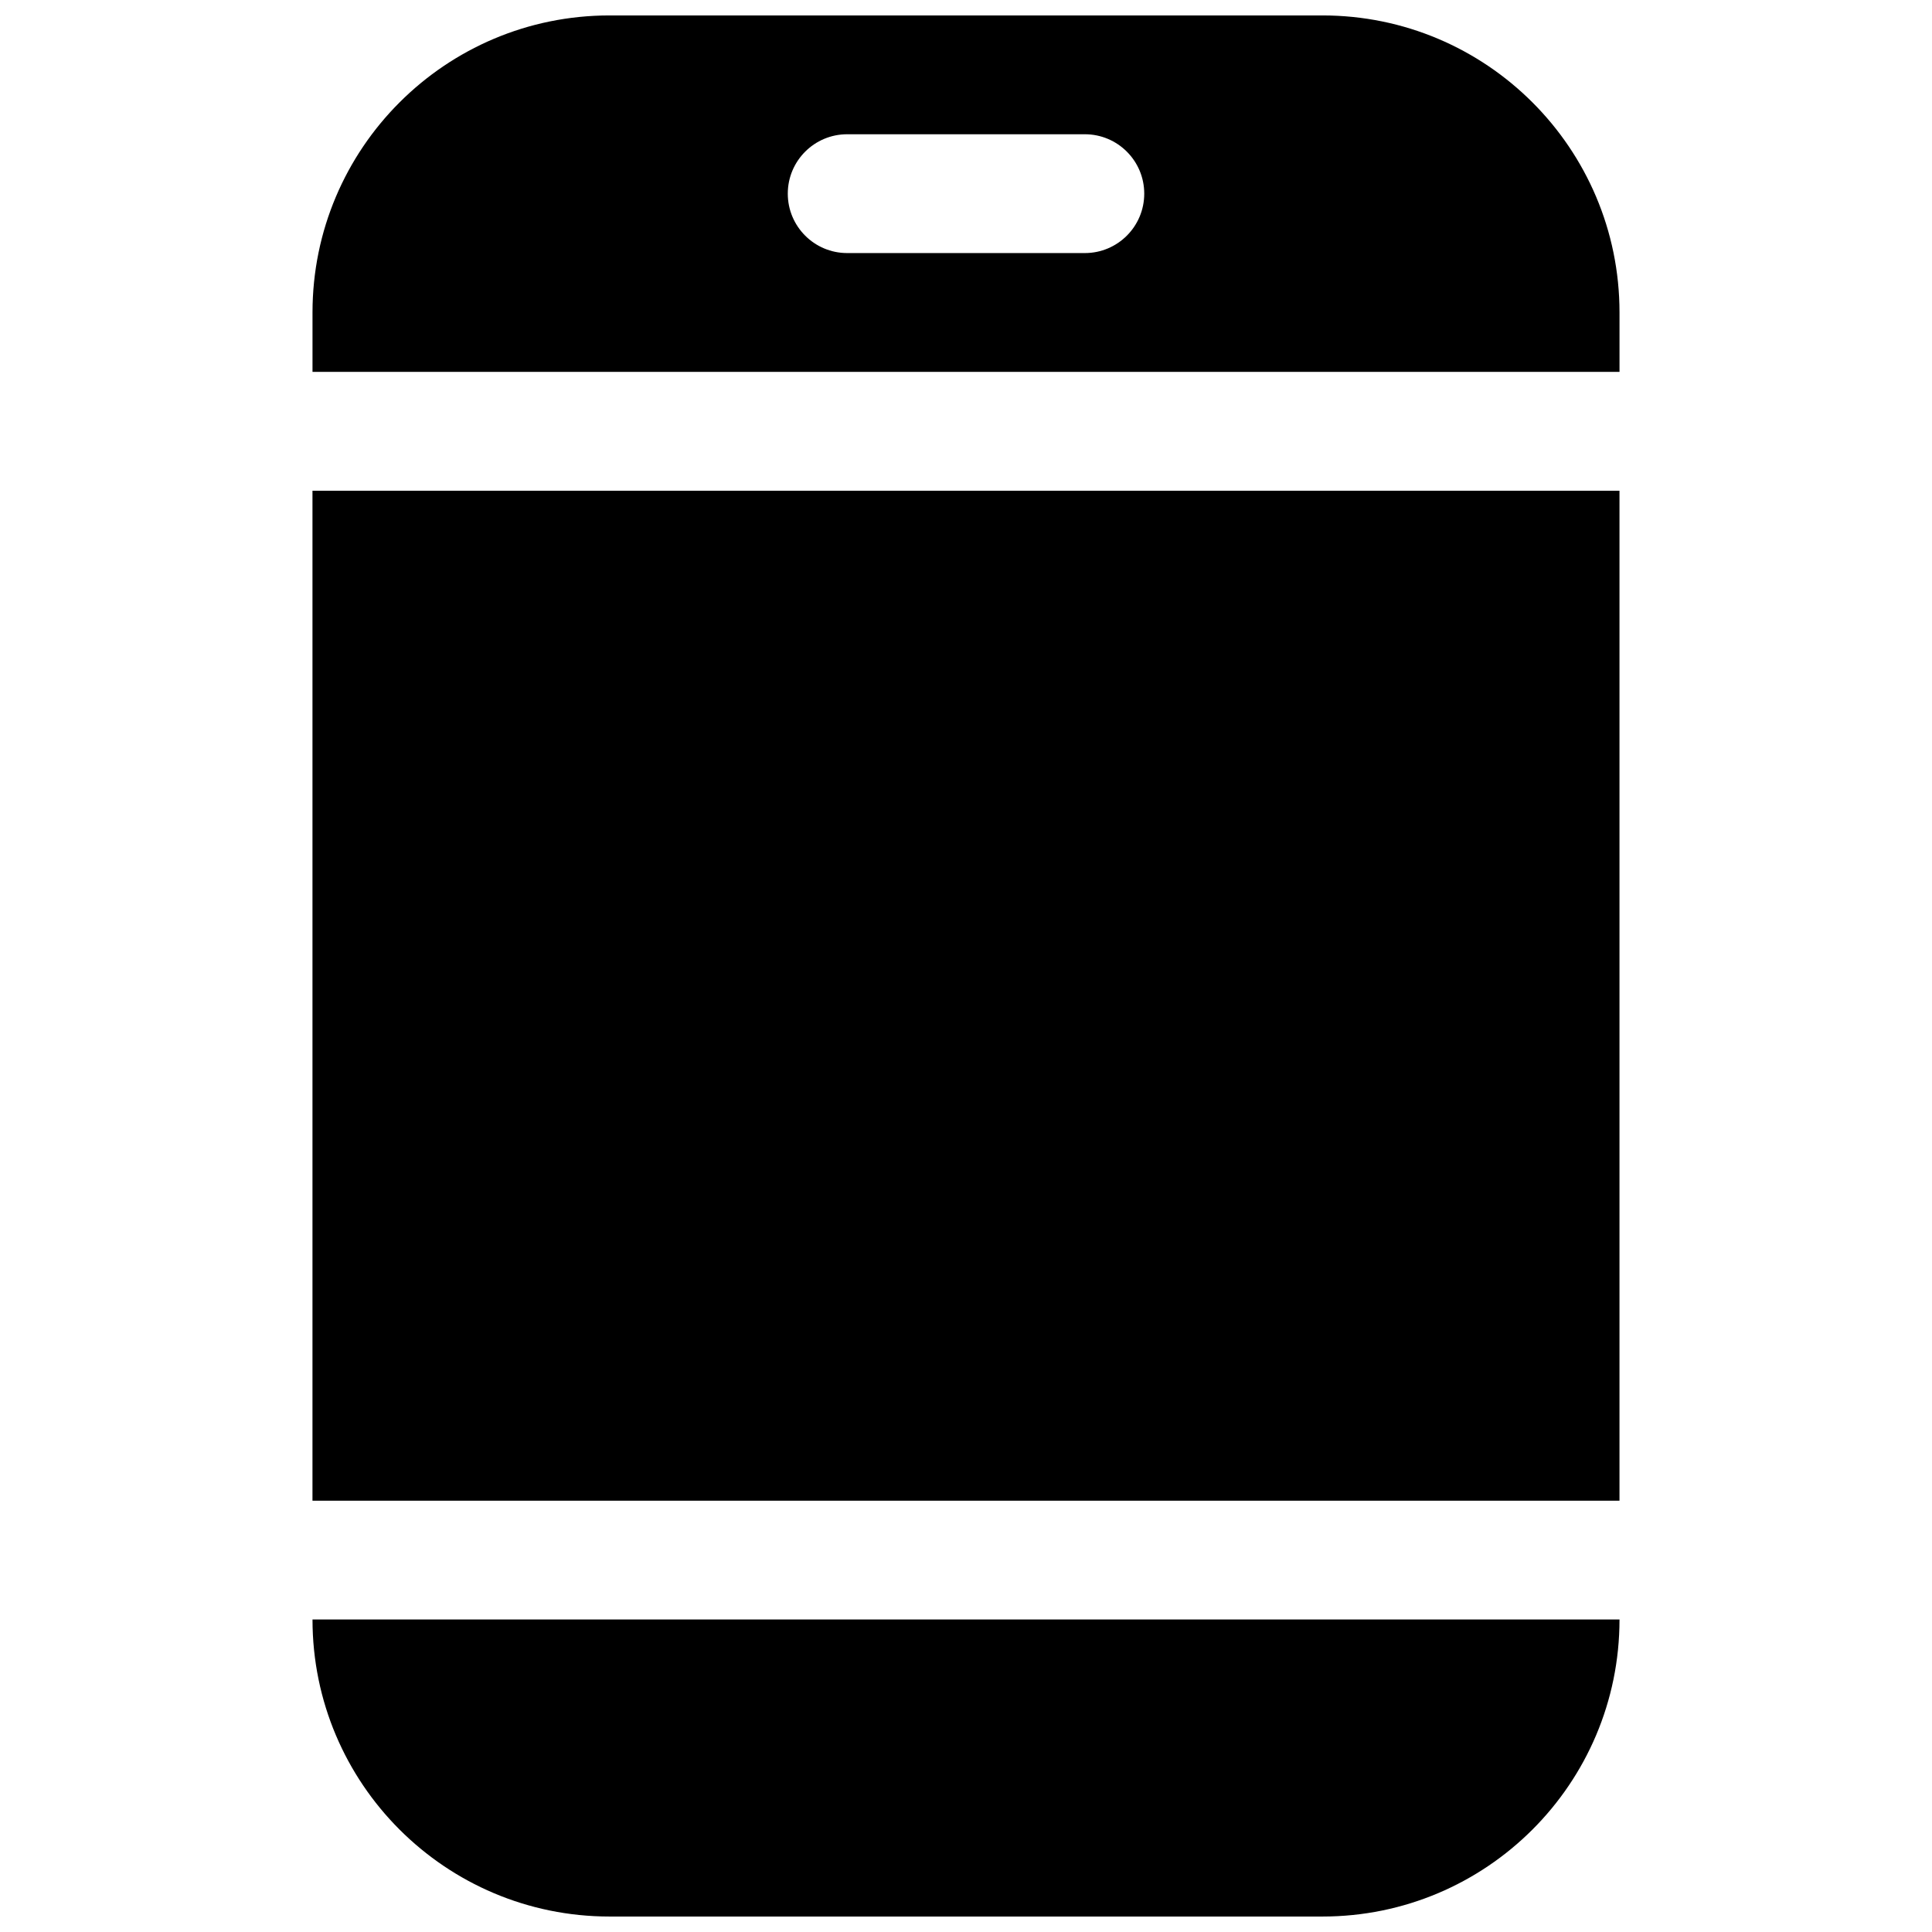 <?xml version="1.0" encoding="UTF-8"?>
<!-- Uploaded to: SVG Repo, www.svgrepo.com, Generator: SVG Repo Mixer Tools -->
<svg width="800px" height="800px" version="1.1" viewBox="144 144 512 512" xmlns="http://www.w3.org/2000/svg">
 <defs>
  <clipPath id="b">
   <path d="m226 148.09h348v94.906h-348z"/>
  </clipPath>
  <clipPath id="a">
   <path d="m226 573h348v78.902h-348z"/>
  </clipPath>
 </defs>
 <g clip-path="url(#b)">
  <path d="m305.54 148.09c-43.477 0-78.723 35.246-78.723 78.719v15.746h346.37v-15.746c0-43.473-35.246-78.719-78.723-78.719zm62.977 31.488c-8.695 0-15.746 7.047-15.746 15.742 0 8.695 7.051 15.746 15.746 15.746h62.977c8.695 0 15.742-7.051 15.742-15.746 0-8.695-7.047-15.742-15.742-15.742z" fill-rule="evenodd"/>
 </g>
 <path d="m226.81 541.7v-267.65h346.37v267.65z"/>
 <g clip-path="url(#a)">
  <path d="m305.54 651.9c-43.477 0-78.723-35.242-78.723-78.719h346.37c0 43.477-35.246 78.719-78.723 78.719z"/>
 </g>
</svg>